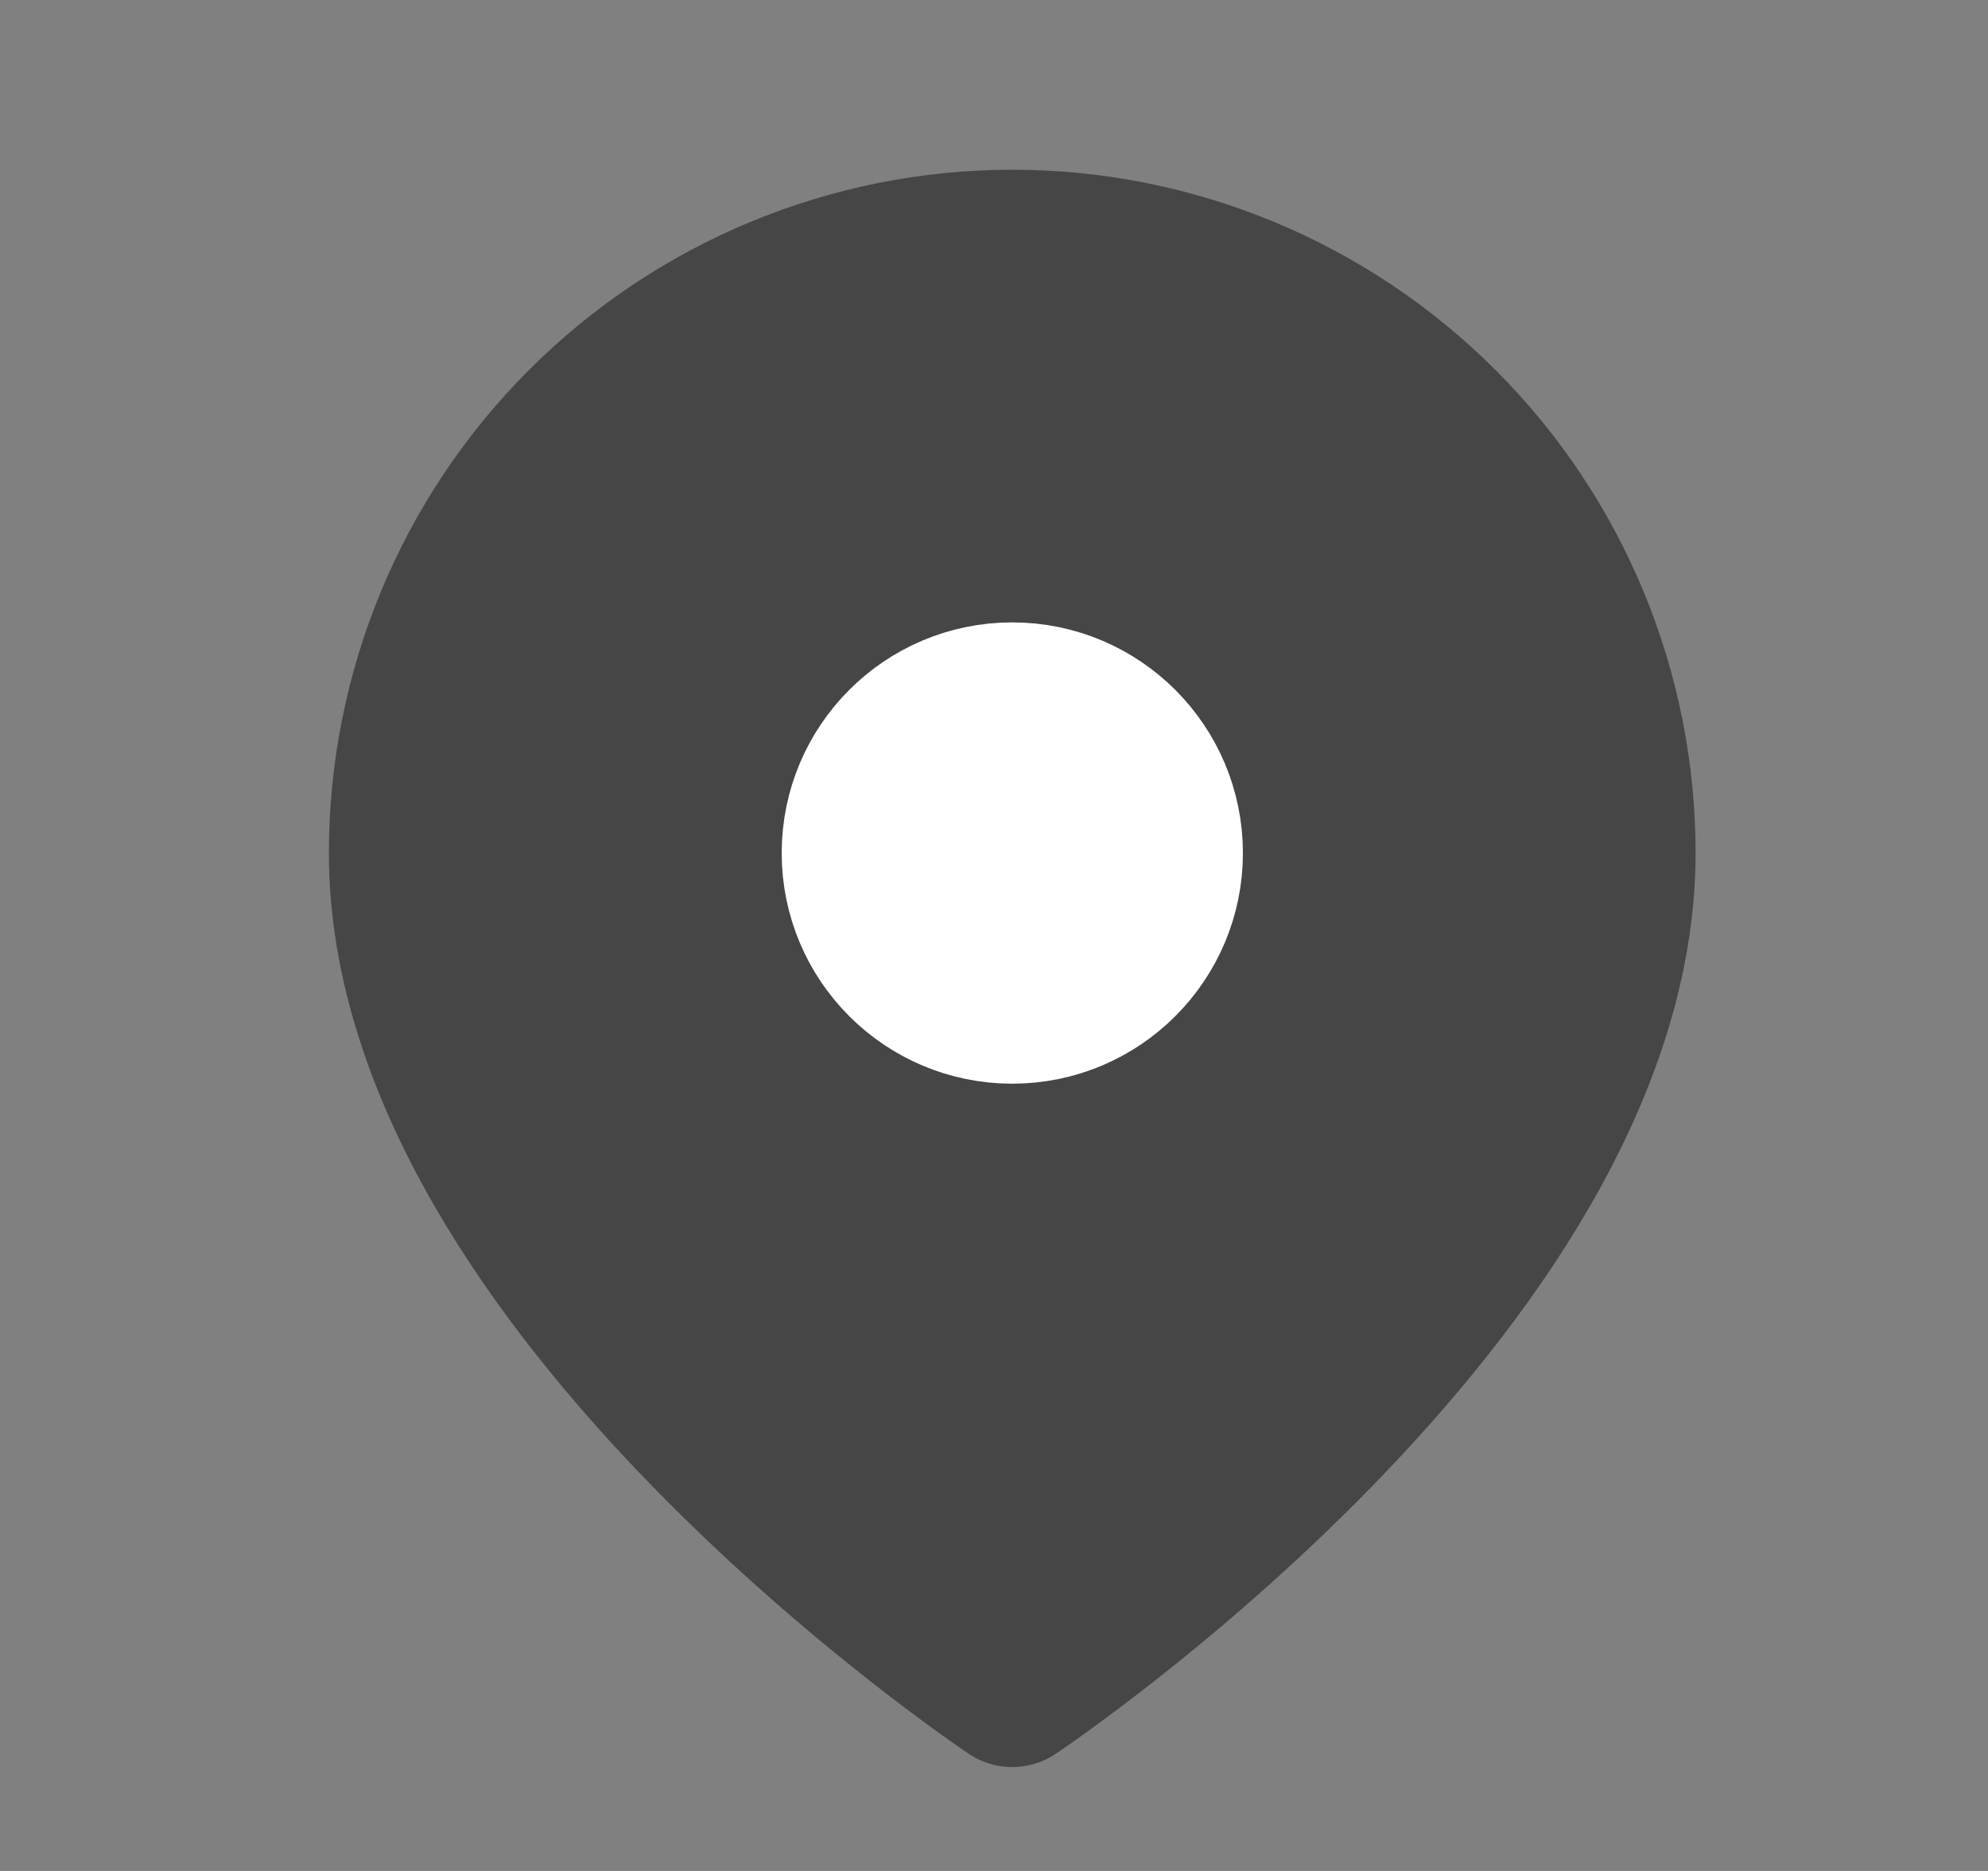 <svg width="17" height="16" viewBox="0 0 17 16" fill="none" xmlns="http://www.w3.org/2000/svg">
<rect x="0" y="0" width="17" height="16" fill="#808080" stroke="none"/>
<path d="M13.833 7.295C13.833 10.993 8.656 14.445 8.656 14.445C8.656 14.445 3.479 10.993 3.479 7.295C3.479 5.922 4.025 4.605 4.995 3.635C5.966 2.664 7.283 2.118 8.656 2.118C10.029 2.118 11.346 2.664 12.317 3.635C13.288 4.605 13.833 5.922 13.833 7.295Z" fill="#464646" stroke="#464646" stroke-width="1.333" stroke-linecap="round" stroke-linejoin="round"/>
<path d="M8.656 8.528C9.337 8.528 9.889 7.976 9.889 7.295C9.889 6.614 9.337 6.062 8.656 6.062C7.975 6.062 7.424 6.614 7.424 7.295C7.424 7.976 7.975 8.528 8.656 8.528Z" fill="white" stroke="white" stroke-width="1.479" stroke-linecap="round" stroke-linejoin="round"/>
</svg>
